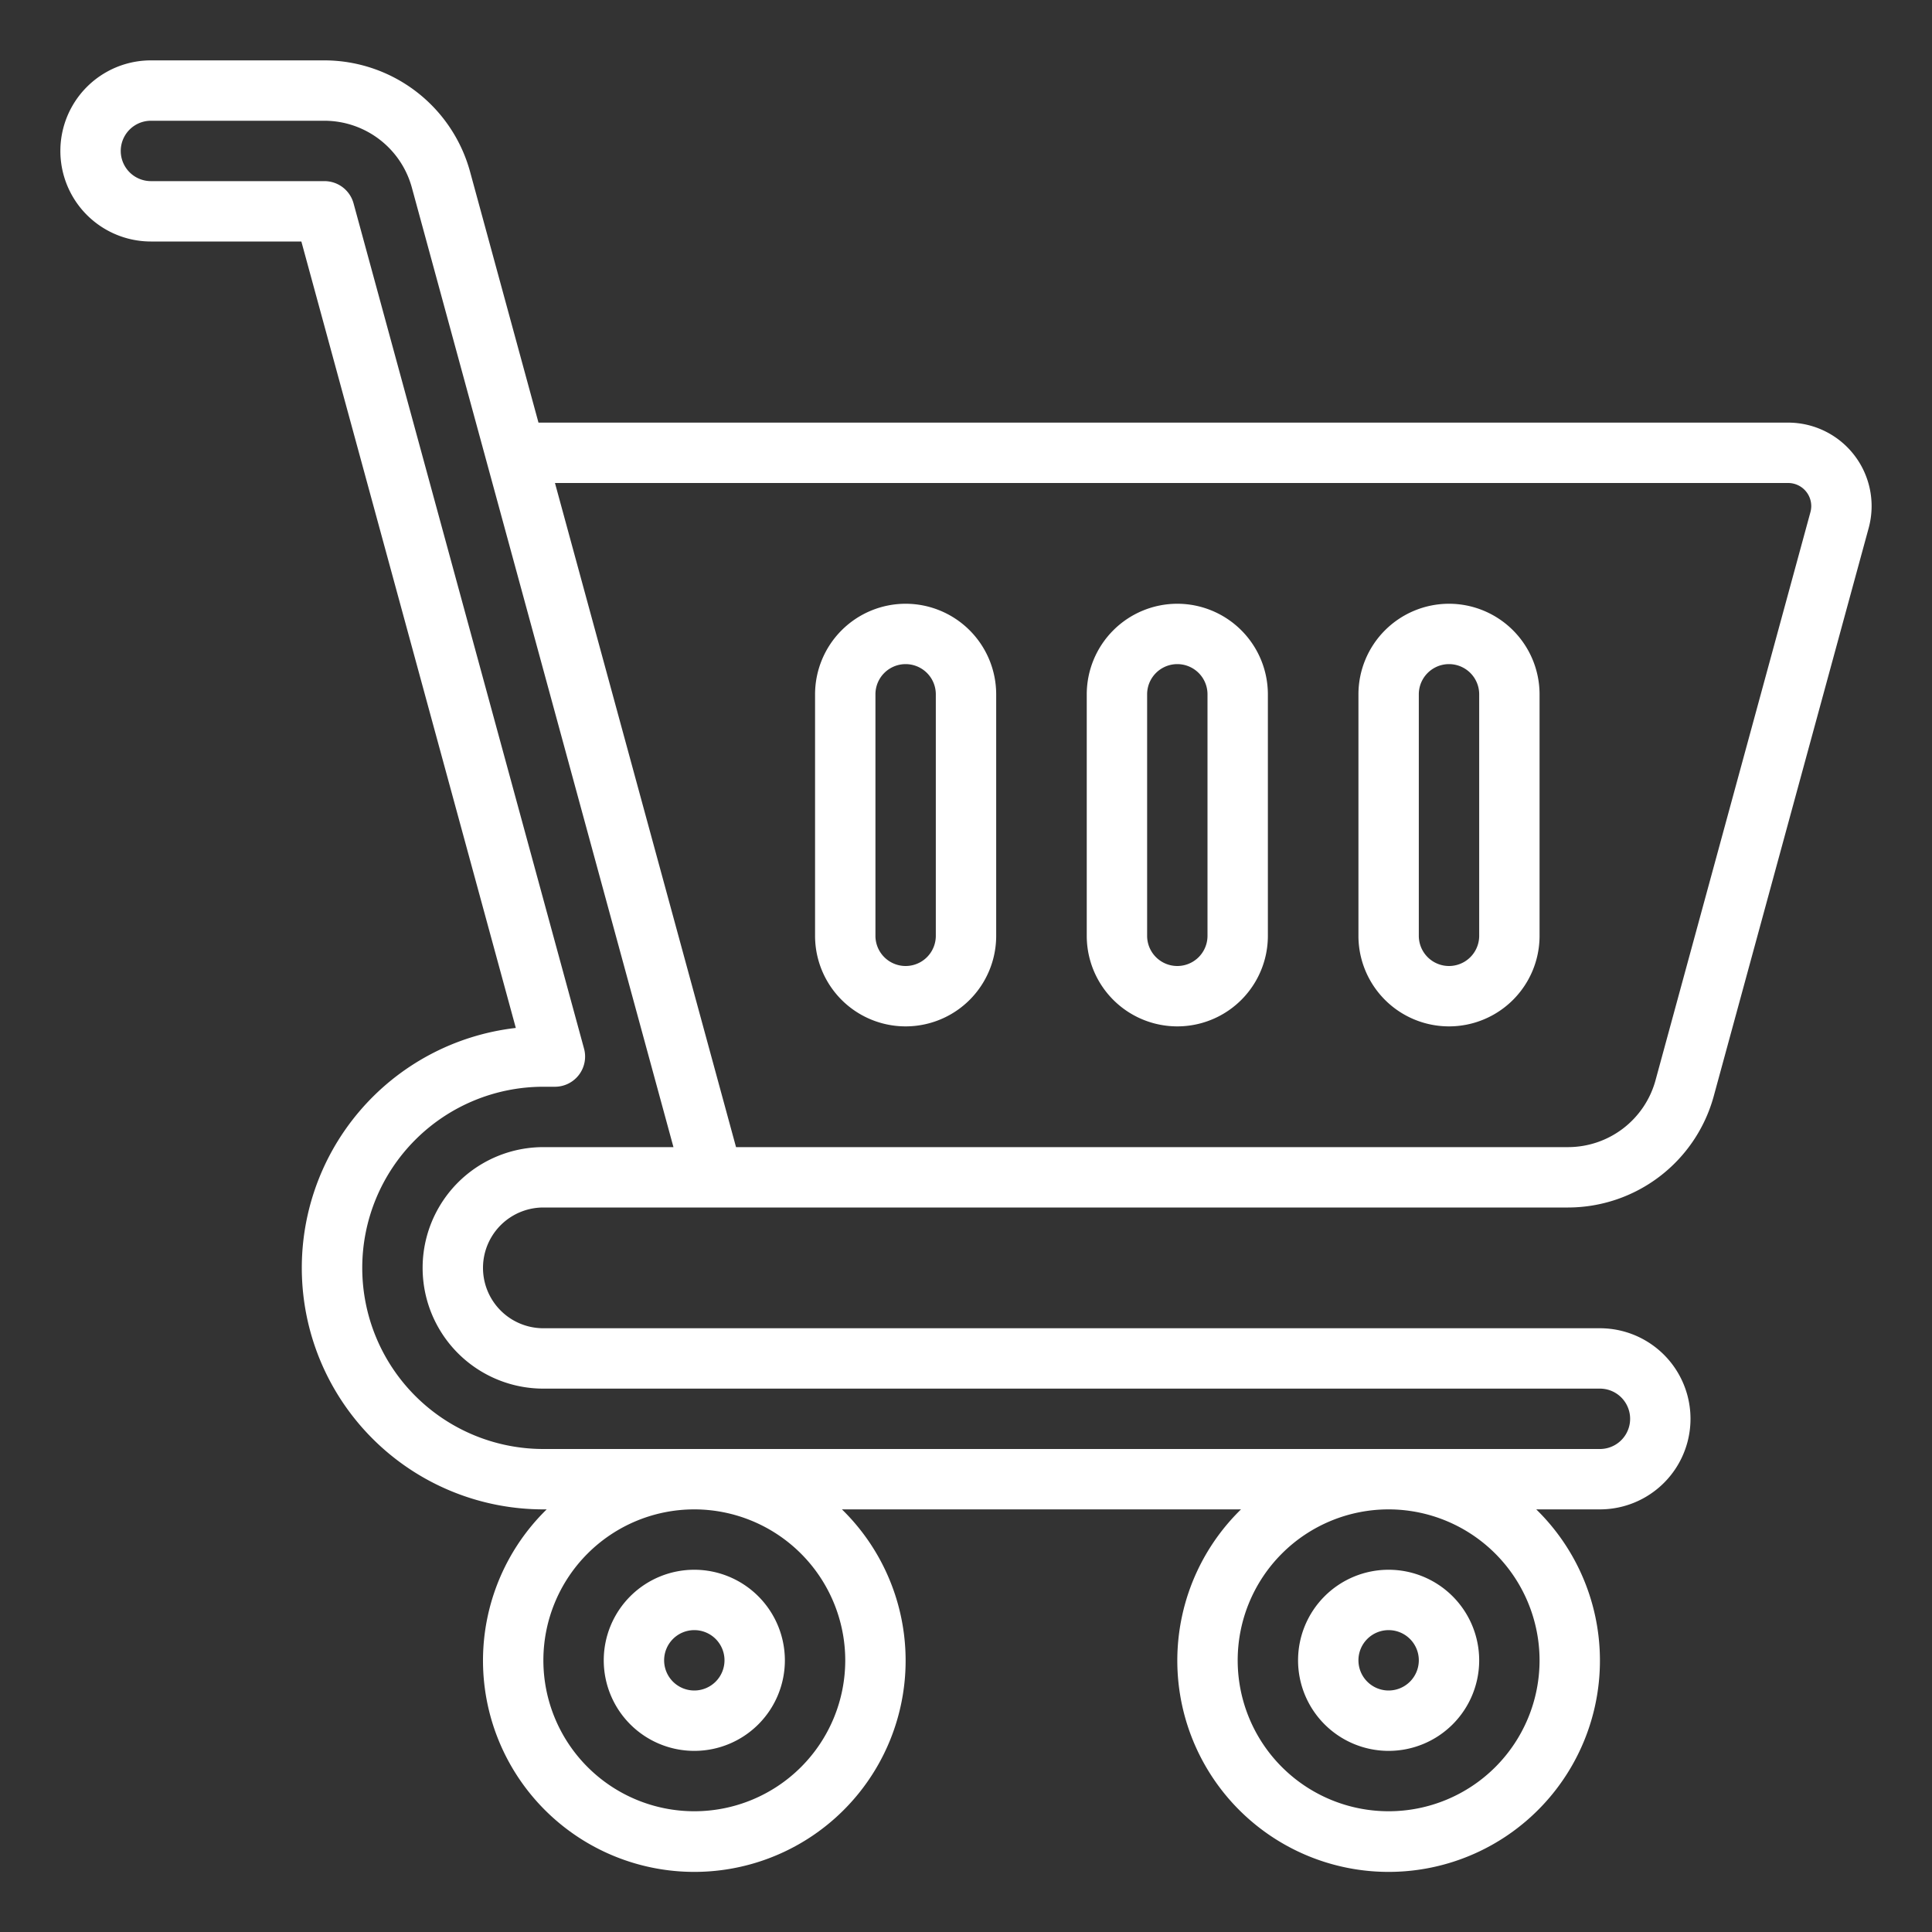 <svg xmlns="http://www.w3.org/2000/svg" version="1.1" xmlns:xlink="http://www.w3.org/1999/xlink" width="512" height="512" x="0" y="0" viewBox="0 0 64 64" style="enable-background:new 0 0 512 512" xml:space="preserve"><rect x="0" y="0" width="64" height="64" fill="#333333" stroke="none"/><g><path d="M59.236 14H17.838l-2.267-8.314A5.01 5.01 0 0 0 10.748 2H5a3 3 0 0 0 0 6h4.983l7.104 26.052A8 8 0 0 0 18 50h.11a7 7 0 1 0 9.78 0h13.22a7 7 0 1 0 9.78 0H53a3 3 0 0 0 0-6H18a2 2 0 0 1 0-4h33.945a5.01 5.01 0 0 0 4.824-3.685l5.134-18.826A2.765 2.765 0 0 0 59.236 14ZM28 55a5 5 0 1 1-5-5 5.006 5.006 0 0 1 5 5Zm23 0a5 5 0 1 1-5-5 5.006 5.006 0 0 1 5 5ZM18 38a4 4 0 0 0 0 8h35a1 1 0 0 1 0 2H18a6 6 0 0 1 0-12h.382a1 1 0 0 0 .965-1.263l-7.635-28A1 1 0 0 0 10.747 6H5a1 1 0 0 1 0-2h5.748a3.006 3.006 0 0 1 2.894 2.21L22.309 38Zm41.973-21.035L54.84 35.79A3.007 3.007 0 0 1 51.945 38H24.382l-5.998-22h40.852a.765.765 0 0 1 .764.764.78.78 0 0 1-.027.2ZM23 52a3 3 0 1 0 3 3 3.003 3.003 0 0 0-3-3Zm0 4a1 1 0 1 1 1-1 1.001 1.001 0 0 1-1 1Zm23-4a3 3 0 1 0 3 3 3.003 3.003 0 0 0-3-3Zm0 4a1 1 0 1 1 1-1 1.001 1.001 0 0 1-1 1Zm-7-36a3.003 3.003 0 0 0-3 3v8a3 3 0 0 0 6 0v-8a3.003 3.003 0 0 0-3-3Zm1 11a1 1 0 0 1-2 0v-8a1 1 0 0 1 2 0ZM30 20a3.003 3.003 0 0 0-3 3v8a3 3 0 0 0 6 0v-8a3.003 3.003 0 0 0-3-3Zm1 11a1 1 0 0 1-2 0v-8a1 1 0 0 1 2 0Zm17-11a3.003 3.003 0 0 0-3 3v8a3 3 0 0 0 6 0v-8a3.003 3.003 0 0 0-3-3Zm1 11a1 1 0 0 1-2 0v-8a1 1 0 0 1 2 0Z" data-name="19-Shopping Cart" fill="#ffffff" opacity="1" data-original="#000000"></path></g></svg>